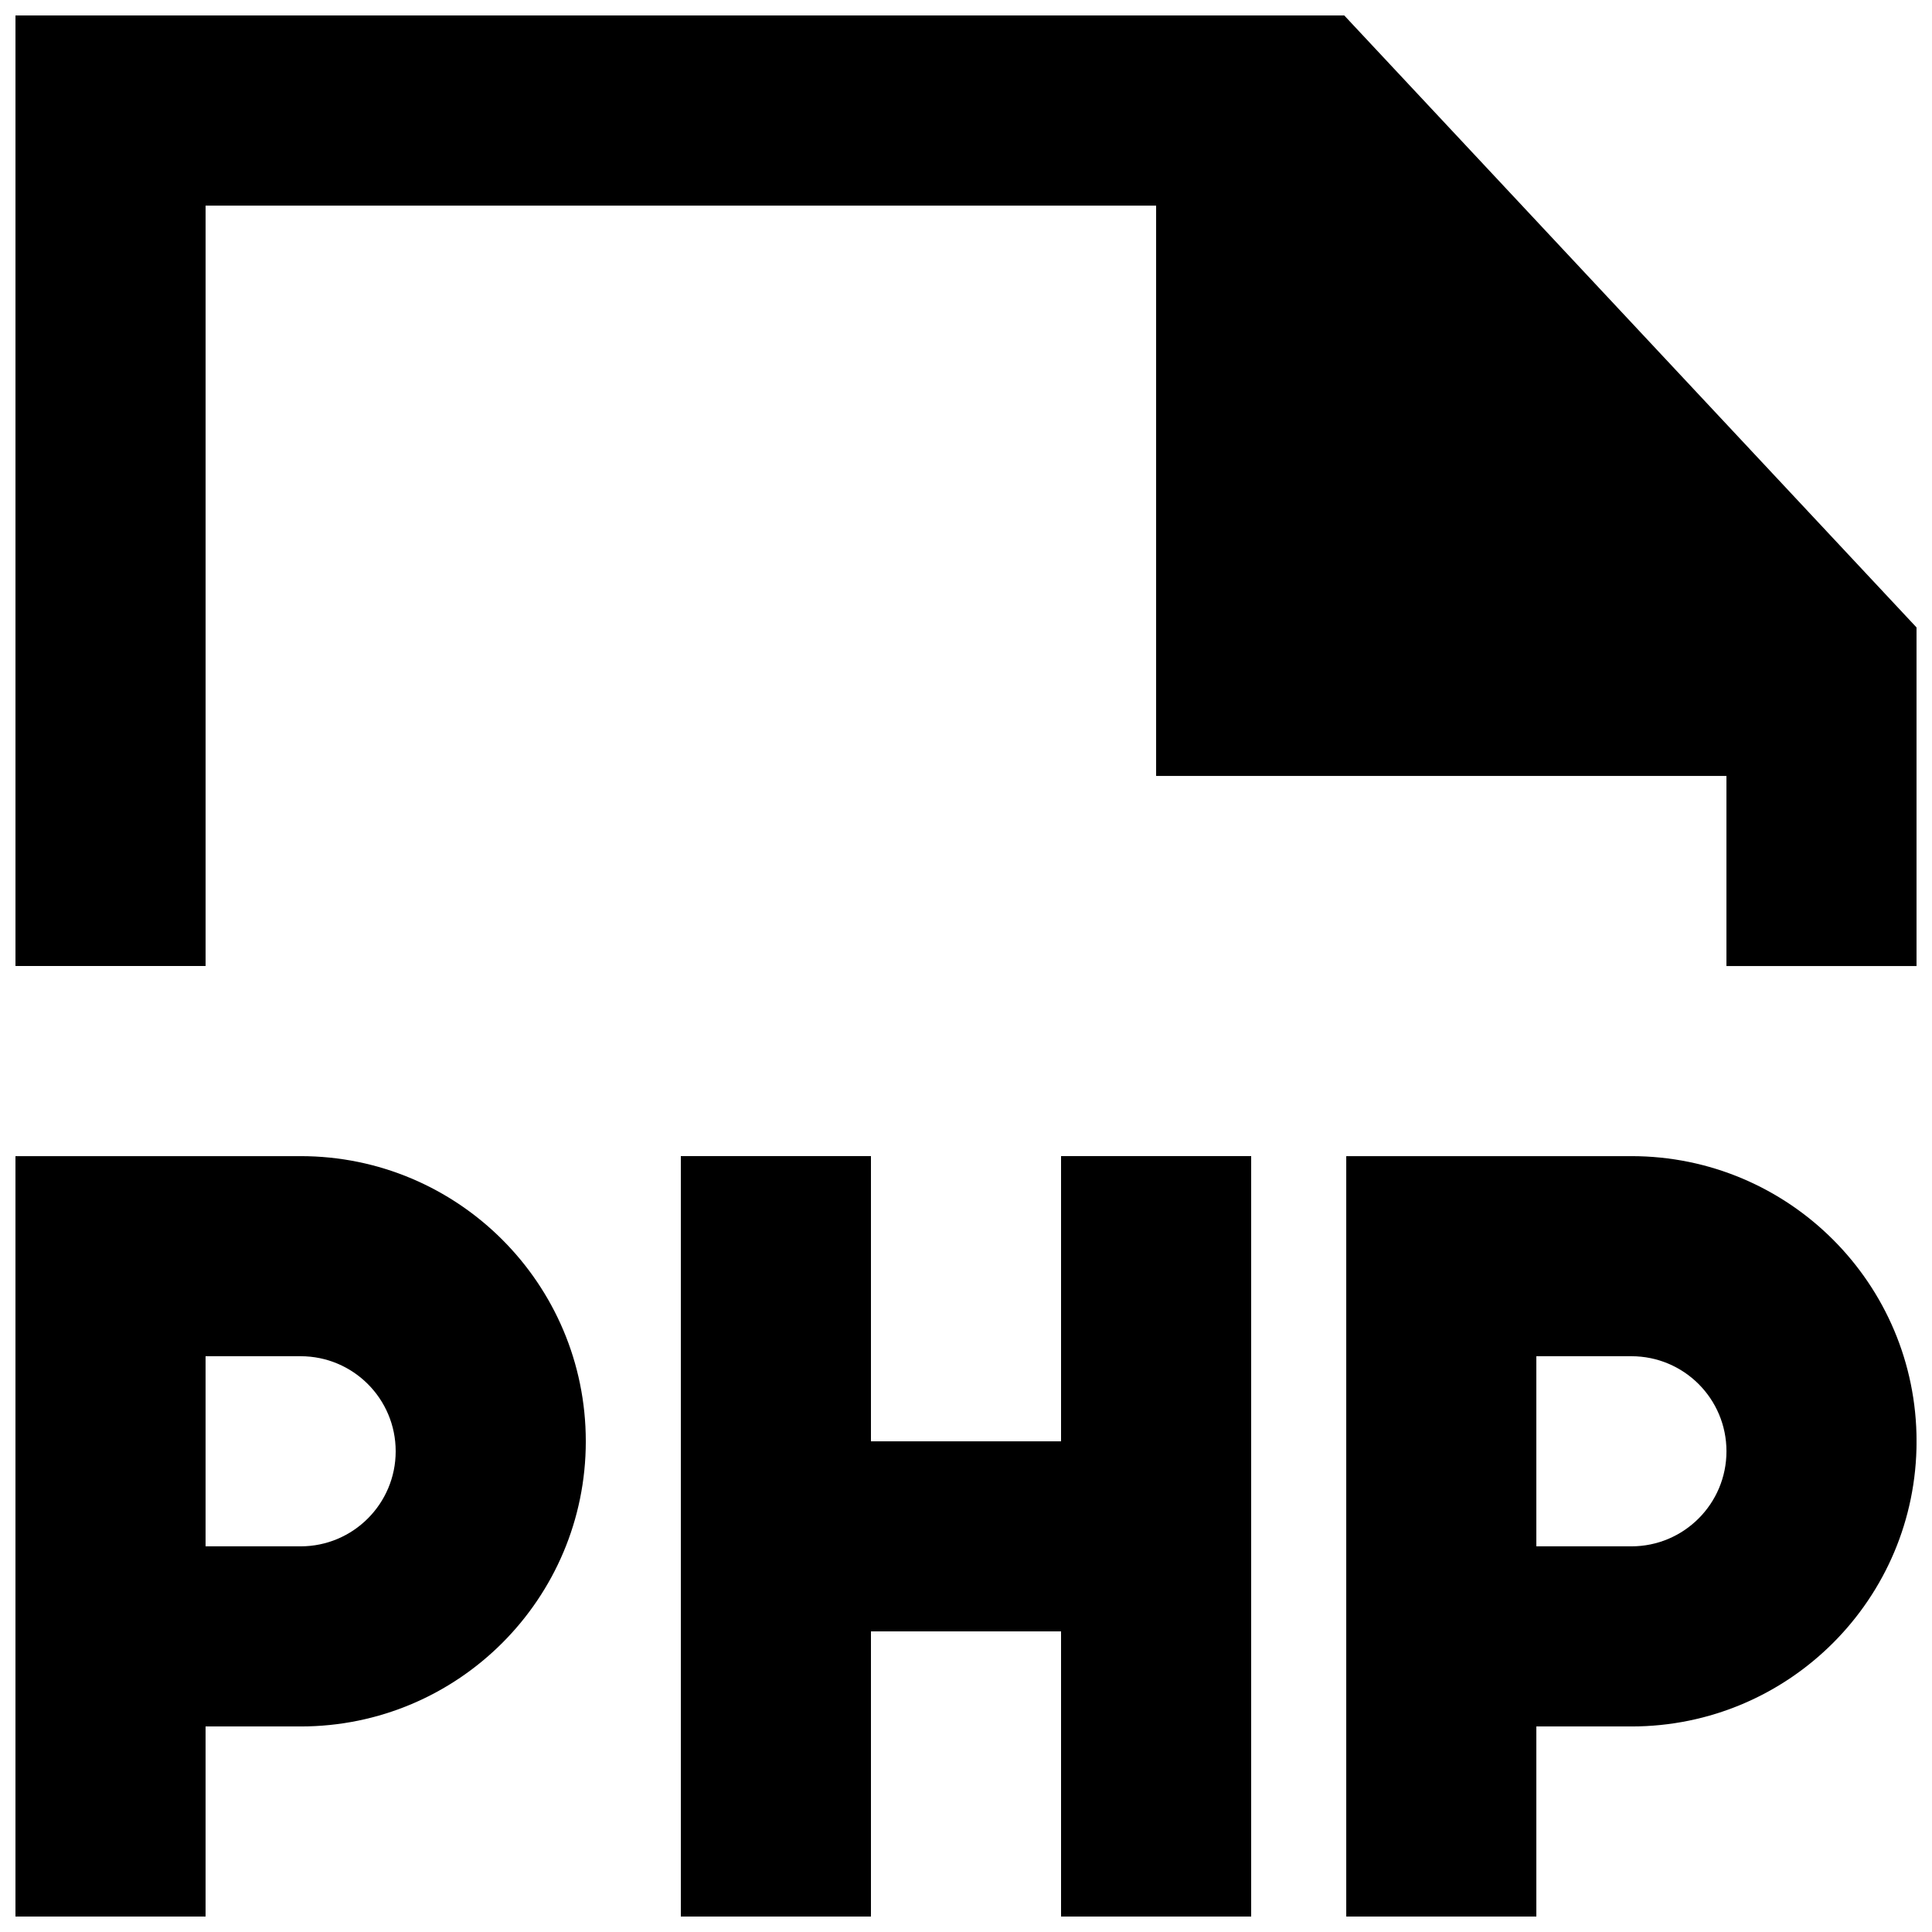 <?xml version="1.0" encoding="UTF-8"?>
<!-- Uploaded to: ICON Repo, www.svgrepo.com, Generator: ICON Repo Mixer Tools -->
<svg width="800px" height="800px" version="1.1" viewBox="144 144 512 512" xmlns="http://www.w3.org/2000/svg">
 <defs>
  <clipPath id="a">
   <path d="m148.09 148.09h503.81v503.81h-503.81z"/>
  </clipPath>
 </defs>
 <g clip-path="url(#a)">
  <path d="m425.19 525.96h-50.379v-75.574h-50.383v201.52h50.383v-75.57h50.379v75.57h50.383v-201.52h-50.383zm176.34 2.644c0-13.93-11.285-25.191-25.191-25.191h-25.191v50.383h25.191c13.906 0 25.191-11.289 25.191-25.191zm50.379-2.644c0 41.738-33.828 75.57-75.57 75.57h-25.191v50.379h-50.379v-201.52h75.57c41.742 0 75.57 33.832 75.57 75.574zm-403.05 2.644c0-13.93-11.285-25.191-25.191-25.191h-25.188v50.383h25.188c13.906 0 25.191-11.289 25.191-25.191zm50.383-2.644c0 41.738-33.832 75.57-75.574 75.57h-25.188v50.379h-50.383v-201.52h75.57c41.742 0 75.574 33.832 75.574 75.574zm352.66-215.68v89.73h-50.379v-50.383h-151.14v-151.14h-251.9v201.52h-50.383v-251.91h352.14z" fill-rule="evenodd"/>
 </g>
</svg>
